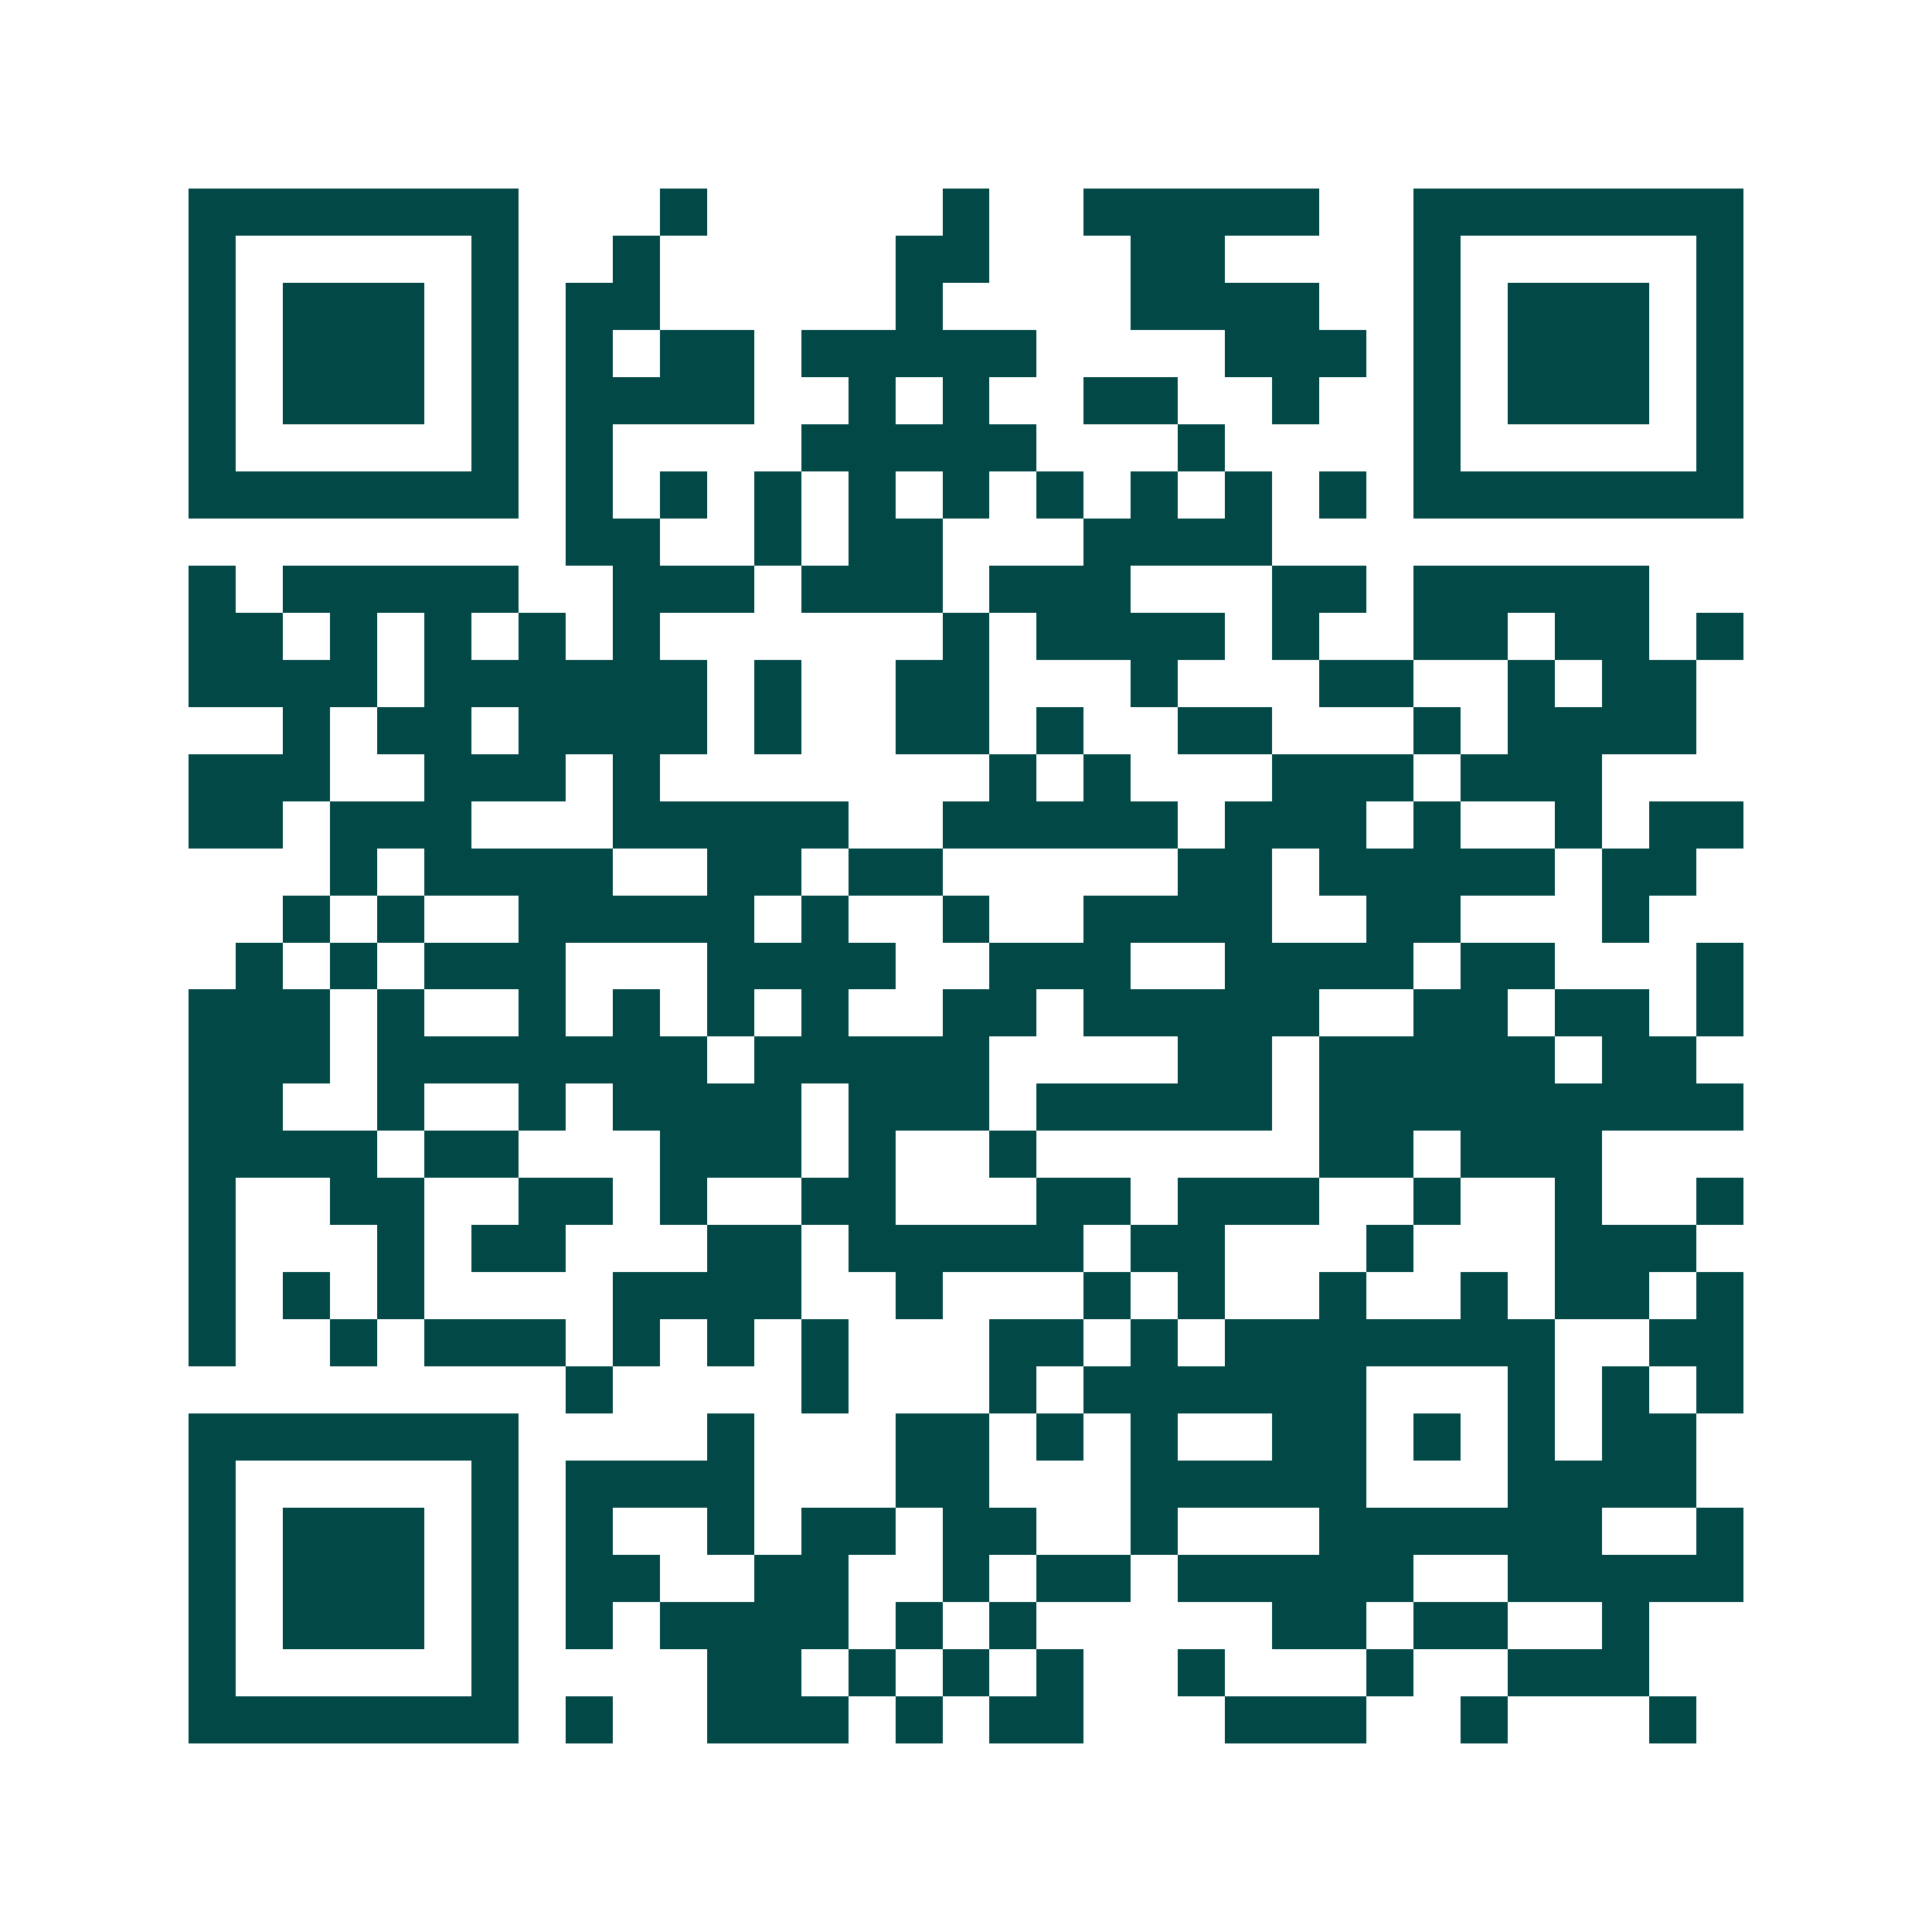 <svg xmlns="http://www.w3.org/2000/svg" width="200" height="200" viewBox="0 0 41 41" shape-rendering="crispEdges"><path fill="#ffffff" d="M0 0h41v41H0z"/><path stroke="#014847" d="M4 4.5h7m3 0h1m5 0h1m2 0h5m2 0h7M4 5.5h1m5 0h1m2 0h1m5 0h2m3 0h2m4 0h1m5 0h1M4 6.5h1m1 0h3m1 0h1m1 0h2m5 0h1m4 0h4m2 0h1m1 0h3m1 0h1M4 7.5h1m1 0h3m1 0h1m1 0h1m1 0h2m1 0h5m4 0h3m1 0h1m1 0h3m1 0h1M4 8.5h1m1 0h3m1 0h1m1 0h4m2 0h1m1 0h1m2 0h2m2 0h1m2 0h1m1 0h3m1 0h1M4 9.5h1m5 0h1m1 0h1m4 0h5m3 0h1m4 0h1m5 0h1M4 10.5h7m1 0h1m1 0h1m1 0h1m1 0h1m1 0h1m1 0h1m1 0h1m1 0h1m1 0h1m1 0h7M12 11.5h2m2 0h1m1 0h2m3 0h4M4 12.5h1m1 0h5m2 0h3m1 0h3m1 0h3m3 0h2m1 0h5M4 13.5h2m1 0h1m1 0h1m1 0h1m1 0h1m6 0h1m1 0h4m1 0h1m2 0h2m1 0h2m1 0h1M4 14.5h4m1 0h6m1 0h1m2 0h2m3 0h1m3 0h2m2 0h1m1 0h2M6 15.5h1m1 0h2m1 0h4m1 0h1m2 0h2m1 0h1m2 0h2m3 0h1m1 0h4M4 16.5h3m2 0h3m1 0h1m7 0h1m1 0h1m3 0h3m1 0h3M4 17.5h2m1 0h3m3 0h5m2 0h5m1 0h3m1 0h1m2 0h1m1 0h2M7 18.5h1m1 0h4m2 0h2m1 0h2m5 0h2m1 0h5m1 0h2M6 19.5h1m1 0h1m2 0h5m1 0h1m2 0h1m2 0h4m2 0h2m3 0h1M5 20.5h1m1 0h1m1 0h3m3 0h4m2 0h3m2 0h4m1 0h2m3 0h1M4 21.5h3m1 0h1m2 0h1m1 0h1m1 0h1m1 0h1m2 0h2m1 0h5m2 0h2m1 0h2m1 0h1M4 22.5h3m1 0h7m1 0h5m4 0h2m1 0h5m1 0h2M4 23.5h2m2 0h1m2 0h1m1 0h4m1 0h3m1 0h5m1 0h9M4 24.5h4m1 0h2m3 0h3m1 0h1m2 0h1m6 0h2m1 0h3M4 25.5h1m2 0h2m2 0h2m1 0h1m2 0h2m3 0h2m1 0h3m2 0h1m2 0h1m2 0h1M4 26.5h1m3 0h1m1 0h2m3 0h2m1 0h5m1 0h2m3 0h1m3 0h3M4 27.5h1m1 0h1m1 0h1m4 0h4m2 0h1m3 0h1m1 0h1m2 0h1m2 0h1m1 0h2m1 0h1M4 28.5h1m2 0h1m1 0h3m1 0h1m1 0h1m1 0h1m3 0h2m1 0h1m1 0h7m2 0h2M12 29.5h1m4 0h1m3 0h1m1 0h6m3 0h1m1 0h1m1 0h1M4 30.5h7m4 0h1m3 0h2m1 0h1m1 0h1m2 0h2m1 0h1m1 0h1m1 0h2M4 31.5h1m5 0h1m1 0h4m3 0h2m3 0h5m3 0h4M4 32.5h1m1 0h3m1 0h1m1 0h1m2 0h1m1 0h2m1 0h2m2 0h1m3 0h6m2 0h1M4 33.5h1m1 0h3m1 0h1m1 0h2m2 0h2m2 0h1m1 0h2m1 0h5m2 0h5M4 34.5h1m1 0h3m1 0h1m1 0h1m1 0h4m1 0h1m1 0h1m5 0h2m1 0h2m2 0h1M4 35.5h1m5 0h1m4 0h2m1 0h1m1 0h1m1 0h1m2 0h1m3 0h1m2 0h3M4 36.5h7m1 0h1m2 0h3m1 0h1m1 0h2m3 0h3m2 0h1m3 0h1"/></svg>
